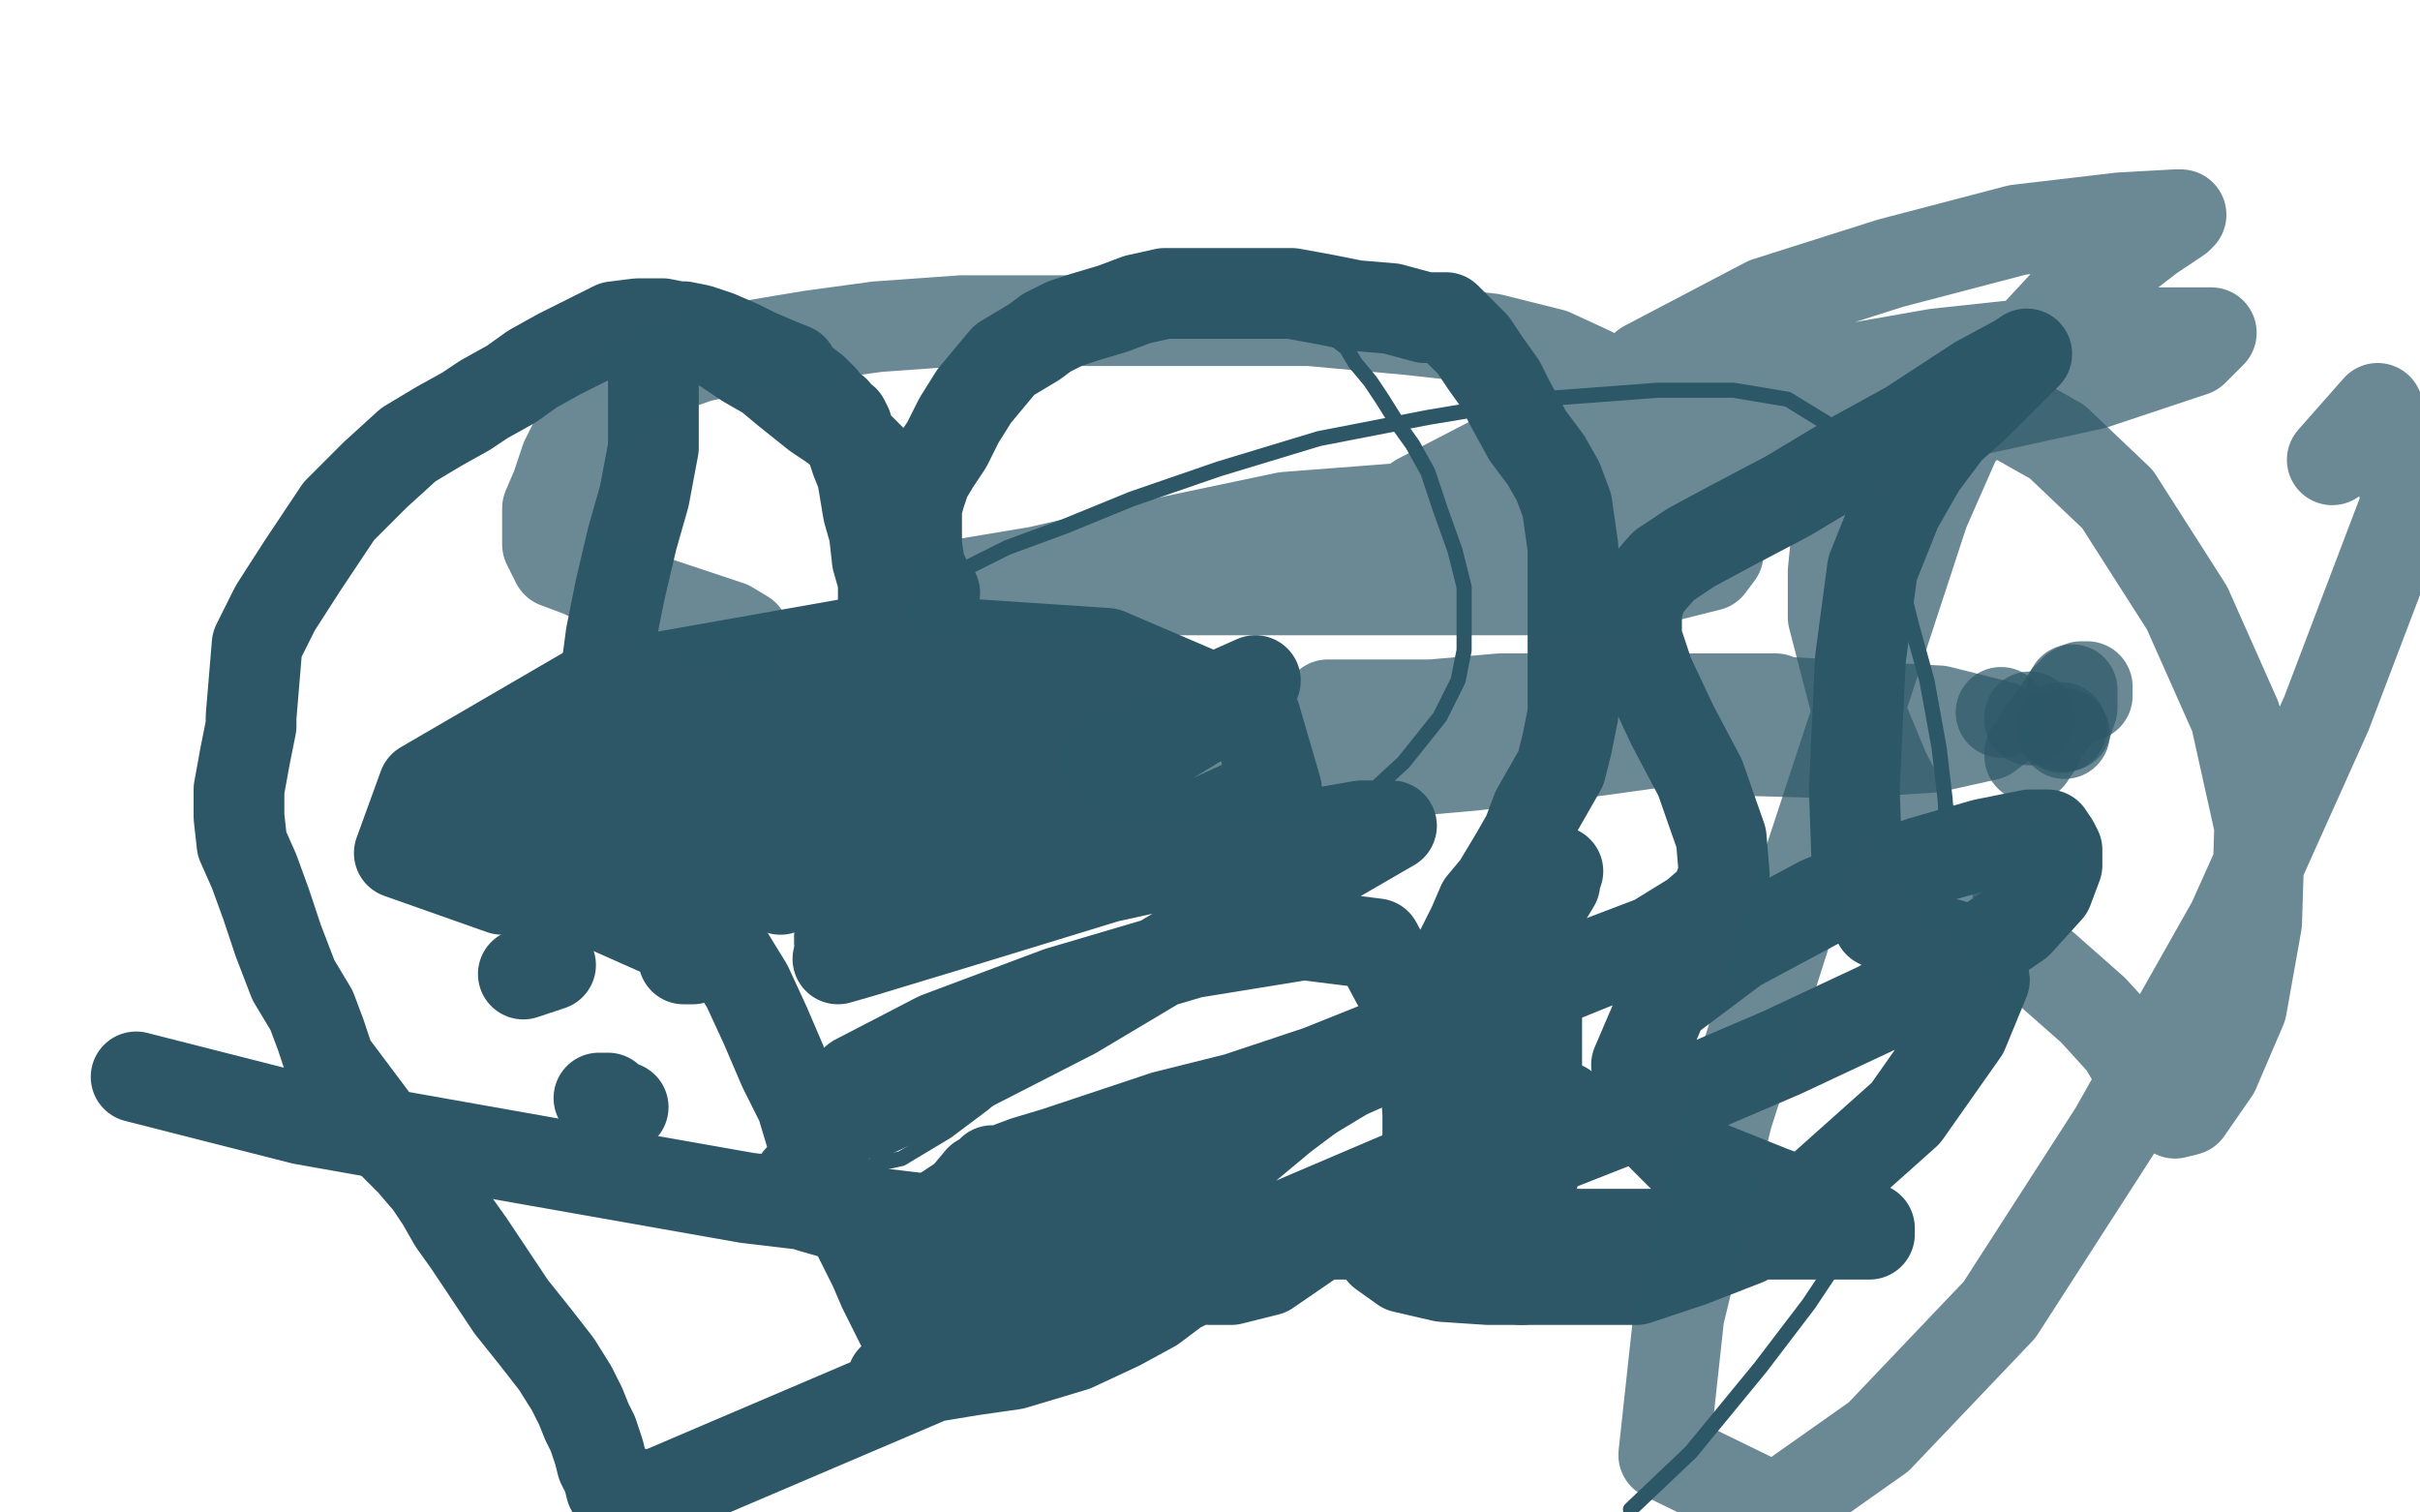 <?xml version="1.0" standalone="no"?>
<!DOCTYPE svg PUBLIC "-//W3C//DTD SVG 1.1//EN"
"http://www.w3.org/Graphics/SVG/1.1/DTD/svg11.dtd">

<svg width="800" height="500" version="1.1" xmlns="http://www.w3.org/2000/svg" xmlns:xlink="http://www.w3.org/1999/xlink" style="stroke-antialiasing: false"><desc>This SVG has been created on https://colorillo.com/</desc><rect x='0' y='0' width='800' height='500' style='fill: rgb(255,255,255); stroke-width:0' /><polyline points="298,200 298,199 298,199 298,196 298,196 298,191 298,191 301,184 301,184 302,177 302,177 304,171 304,171 307,163 307,163 309,156 312,149 315,142 318,135 323,126 328,120 332,114 336,111 339,108 343,107 351,105 358,104 367,104 379,104 393,104 406,105 422,106 431,108 437,110 441,112 445,115 448,120 453,126 457,132 462,140 467,147 472,156 476,168 481,182 484,194 484,204 484,215 482,225 476,237 464,252 451,264 437,278 424,291 409,302 394,312 376,324 362,334 350,344 338,354 325,365 313,374 298,383 289,385" style="fill: none; stroke: #2d5767; stroke-width: 5; stroke-linejoin: round; stroke-linecap: round; stroke-antialiasing: false; stroke-antialias: 0; opacity: 1.0"/>
<polyline points="309,196 308,196 308,196 308,197 308,197 307,197 307,197 307,194 307,194 304,187 303,180 303,174 303,171 303,168 304,164 306,158 309,153 313,147 317,139 322,131 327,125 332,119 337,116 342,113 346,110 352,107 358,105 368,102 376,99 385,97 393,97 402,97 412,97 427,97 438,99 448,101 460,102 471,105 478,105 481,108 484,111 487,114 491,120 496,127 499,133 505,144 511,152 515,159 518,167 519,174 520,181 520,192 520,201 520,210 520,219 520,228 520,236 518,246 516,254 512,261 508,268 505,276 501,283 495,293 490,299 487,306 483,314 479,321 475,328 469,336 465,339 462,342 460,345 458,348 454,351 445,355 435,361 423,368 412,375 402,380 393,382 382,383 371,384 364,386 358,388 352,390 345,393 334,399 327,402 323,405 322,406 322,407 321,408 320,408 319,409 319,411 317,414 315,417 312,422 310,426 307,432 306,435 304,438 303,441 302,441 301,443 301,444 301,443 300,441 298,438 295,432 292,426 289,419 286,413 283,407 280,401 275,393 272,385 268,375 265,365 259,353 253,339 247,326 239,313 230,298 222,288 214,277 208,267 204,258 202,251 200,239 200,225 202,210 205,195 209,178 213,164 216,148 216,136 216,126 217,118 218,112 221,109 226,108 231,109 237,111 244,114 250,117 257,120 262,122 262,123 265,126 269,129 272,132 274,135 276,136 277,138 279,139 280,141 280,144 281,146 282,149 283,152 285,157 286,163 287,169 289,176 290,185 292,192 292,198 295,204 296,210 298,215 299,219 299,222 300,222 301,219 301,216 302,213 302,210 302,204 302,195 302,185 301,176 298,167 293,159 289,153 283,147 276,141 270,137 265,133 260,129 254,124 247,120 238,114 230,111 224,108 219,107 215,107 211,107 203,108 195,112 185,117 176,122 169,127 160,132 154,136 145,141 135,147 124,157 112,169 100,187 91,201 85,213 83,237 83,240 81,250 79,261 79,270 80,279 84,288 88,299 92,311 97,324 103,334 106,342 109,351 115,359 121,367 127,375 136,384 142,391 146,397 150,404 155,411 161,420 169,432 177,442 184,451 189,459 192,465 194,470 196,474 197,477 198,480 199,484 201,488 202,492" style="fill: none; stroke: #2d5767; stroke-width: 30; stroke-linejoin: round; stroke-linecap: round; stroke-antialiasing: false; stroke-antialias: 0; opacity: 1.0"/>
<polyline points="211,494 214,494 214,494 217,494 217,494 517,366 508,368 494,374 473,385 454,397 435,409 419,420 407,423 401,423 400,423 400,422 399,422 397,422 395,423 389,426 381,432 370,438 355,445 335,451 321,453 309,455 301,456 296,456 295,456 296,455 300,453 306,449 314,444 322,440 333,435 341,429 348,425 355,420 361,415 367,410 379,402 390,396 400,388 412,379 424,369 436,360 450,351 460,344 469,339 475,334 481,329 487,323 496,315 501,309 506,303 511,297 514,292 514,289 515,288 514,289 509,297 504,315 499,345 499,372 499,396 502,414 503,422 503,423 502,420 501,417 501,411 503,405 506,393 508,383 508,370 508,358 508,348 508,339 508,331 508,327 508,323 508,321 509,319 509,320 506,327 502,338 495,354 486,369 478,387 472,394 472,395 472,389 472,368 470,340 455,312 431,309 394,315 350,328 310,343 283,357 276,368 288,368 314,356 355,335 402,307 441,284 460,273 450,273 416,279 366,290 317,305 284,315 277,317 298,302 337,275 384,246 412,229 415,225 388,237 352,254 310,274 275,288 258,294 258,293 284,277 319,260 358,240 385,231 388,234 364,252 301,281 232,291 166,294 132,282 140,260 195,228 291,211 366,216 415,237 422,261 396,273 343,273" style="fill: none; stroke: #2d5767; stroke-width: 30; stroke-linejoin: round; stroke-linecap: round; stroke-antialiasing: false; stroke-antialias: 0; opacity: 1.0"/>
<polyline points="310,268 256,255 256,255 338,227 352,246 337,258 299,267 245,271 182,271 162,270 180,259 232,243 289,238 331,246 340,261 317,269 282,271 242,270 210,267 192,261 187,254 194,246 211,237" style="fill: none; stroke: #2d5767; stroke-width: 30; stroke-linejoin: round; stroke-linecap: round; stroke-antialiasing: false; stroke-antialias: 0; opacity: 1.0"/>
<polyline points="196,231 192,232 192,232 203,301 221,309 228,314 229,317 228,317 226,317" style="fill: none; stroke: #2d5767; stroke-width: 30; stroke-linejoin: round; stroke-linecap: round; stroke-antialiasing: false; stroke-antialias: 0; opacity: 1.0"/>
<polyline points="182,319 173,322 173,322" style="fill: none; stroke: #2d5767; stroke-width: 30; stroke-linejoin: round; stroke-linecap: round; stroke-antialiasing: false; stroke-antialias: 0; opacity: 1.0"/>
<polyline points="198,363 199,363 199,363 201,363 201,363 201,364 201,364 206,366" style="fill: none; stroke: #2d5767; stroke-width: 30; stroke-linejoin: round; stroke-linecap: round; stroke-antialiasing: false; stroke-antialias: 0; opacity: 1.0"/>
<polyline points="264,390 264,392 264,392 264,394 264,394 268,399 289,405 298,405 306,404 313,400 319,396 324,390 327,389 328,387 331,387 339,384 349,381 367,375 385,369 409,363 436,354 466,342 494,332 526,319 547,311 560,303 567,297 570,289 569,277 562,257 553,240 545,223 541,211 541,202 543,195 550,187 559,181 572,174 591,164 611,152 631,141 654,126 667,119 670,117 669,118 664,123 654,133 644,142 635,154 627,168 619,188 615,218 613,261 614,289 621,305 631,310 644,312 654,315 656,324 649,341 630,368 602,393 577,410 559,417 541,423 525,423 508,423 492,423 477,422 464,419 457,414 459,408 469,401 487,391 514,379 547,366 589,348 621,333 648,318 667,305 677,294 680,286 680,281 679,279 677,276 671,276 656,279 635,285 602,298 574,313 550,331 541,352 543,369 556,382 586,394 608,402 618,406 618,408 608,408 583,408 526,408 467,408 398,408 323,405 247,396 179,384 100,370 45,356" style="fill: none; stroke: #2d5767; stroke-width: 30; stroke-linejoin: round; stroke-linecap: round; stroke-antialiasing: false; stroke-antialias: 0; opacity: 1.0"/>
<polyline points="265,312 265,309 265,309 268,297 268,297 268,282 268,282 268,274 268,274 267,268 267,268 267,260 267,260 266,246 266,237 267,223 269,215 269,209 271,206 273,203 278,201 283,199 290,198 298,195 307,192 317,189 333,181 352,174 374,165 403,155 436,145 472,138 508,132 548,129 573,129 591,132 604,140 610,147 616,159 622,176 628,191 632,207 637,225 641,247 643,264 644,281 644,297 644,315 640,333 635,351 628,373 622,391 612,410 598,431 582,452 559,480 539,499" style="fill: none; stroke: #2d5767; stroke-width: 5; stroke-linejoin: round; stroke-linecap: round; stroke-antialiasing: false; stroke-antialias: 0; opacity: 1.0"/>
<polyline points="246,210 241,207 241,207 220,200 220,200 205,195 205,195 192,189 192,189 184,186 184,186 181,180 181,173 181,168 184,161 187,152 191,144 198,137 206,129 217,123 231,118 250,114 268,111 290,108 318,106 350,106 386,106 433,106 466,109 493,112 513,117 526,123 533,127 538,134 539,139 541,144 541,148 541,152 541,155 535,159 521,162 497,165 464,168 425,171 387,179 343,189 319,193 313,196 324,196 355,195 404,195 467,195 511,195 545,192 565,187 568,183 560,179 529,171 496,168 475,168 466,169 469,165 496,151 566,130 640,117 705,110 731,110 725,116 692,127 628,141 574,150 537,153 524,149 527,139 544,121 584,100 625,87 667,76 701,72 719,71 721,71 720,72 711,78 698,88 683,100 670,114 667,117" style="fill: none; stroke: #2d5767; stroke-width: 30; stroke-linejoin: round; stroke-linecap: round; stroke-antialiasing: false; stroke-antialias: 0; opacity: 0.7"/>
<polyline points="608,169 605,169 605,169 606,171 606,171 607,174 607,174 607,179 606,189 606,204 613,231 623,255 634,276 646,293 659,306 675,319 692,334 702,345 709,357 715,366 719,368 723,367 732,354 741,333 746,305 747,273 739,237 723,201 700,165 680,146 664,137 655,136 647,144 636,169 616,230 594,297 571,369 555,435 550,481 587,499 621,475 661,433 699,374 738,305 769,236 796,165 786,135 771,152" style="fill: none; stroke: #2d5767; stroke-width: 30; stroke-linejoin: round; stroke-linecap: round; stroke-antialiasing: false; stroke-antialias: 0; opacity: 0.7"/>
<polyline points="674,288 670,292 670,292 667,295" style="fill: none; stroke: #2d5767; stroke-width: 30; stroke-linejoin: round; stroke-linecap: round; stroke-antialiasing: false; stroke-antialias: 0; opacity: 0.7"/>
<polyline points="671,238 671,237 671,237" style="fill: none; stroke: #2d5767; stroke-width: 30; stroke-linejoin: round; stroke-linecap: round; stroke-antialiasing: false; stroke-antialias: 0; opacity: 0.7"/>
<polyline points="690,230 690,229 690,229 690,228 690,228 690,227 690,227 689,227 689,227 688,227 688,227 686,228 683,231 680,236 677,240 674,244 673,247 671,249 671,250" style="fill: none; stroke: #2d5767; stroke-width: 30; stroke-linejoin: round; stroke-linecap: round; stroke-antialiasing: false; stroke-antialias: 0; opacity: 0.7"/>
<polyline points="439,233 445,233 445,233 473,233 473,233 503,233 503,233 537,233 537,233 559,234 559,234 575,235 588,236 598,236 605,236 611,236 613,236 610,237 592,240 565,243 529,248 487,253 442,257 400,258 368,255 365,252 383,246 428,237 496,231 570,231 641,235 661,240 657,243 639,247 609,249 574,248 539,242 530,239 529,237 536,234 553,231 575,231 587,231" style="fill: none; stroke: #2d5767; stroke-width: 30; stroke-linejoin: round; stroke-linecap: round; stroke-antialiasing: false; stroke-antialias: 0; opacity: 0.7"/>
<circle cx="661.5" cy="235.5" r="15" style="fill: #2d5767; stroke-antialiasing: false; stroke-antialias: 0; opacity: 0.7"/>
<polyline points="682,240 683,240 683,240 684,237 684,237 685,234 685,234 685,231 685,231 685,229 685,229 685,228 685,229 685,229 685,231 685,231 685,232 685,232 685,234 685,234" style="fill: none; stroke: #2d5767; stroke-width: 30; stroke-linejoin: round; stroke-linecap: round; stroke-antialiasing: false; stroke-antialias: 0; opacity: 0.7"/>
<circle cx="682.5" cy="242.5" r="15" style="fill: #2d5767; stroke-antialiasing: false; stroke-antialias: 0; opacity: 0.7"/>
<circle cx="681.5" cy="240.5" r="15" style="fill: #2d5767; stroke-antialiasing: false; stroke-antialias: 0; opacity: 0.7"/>
</svg>
